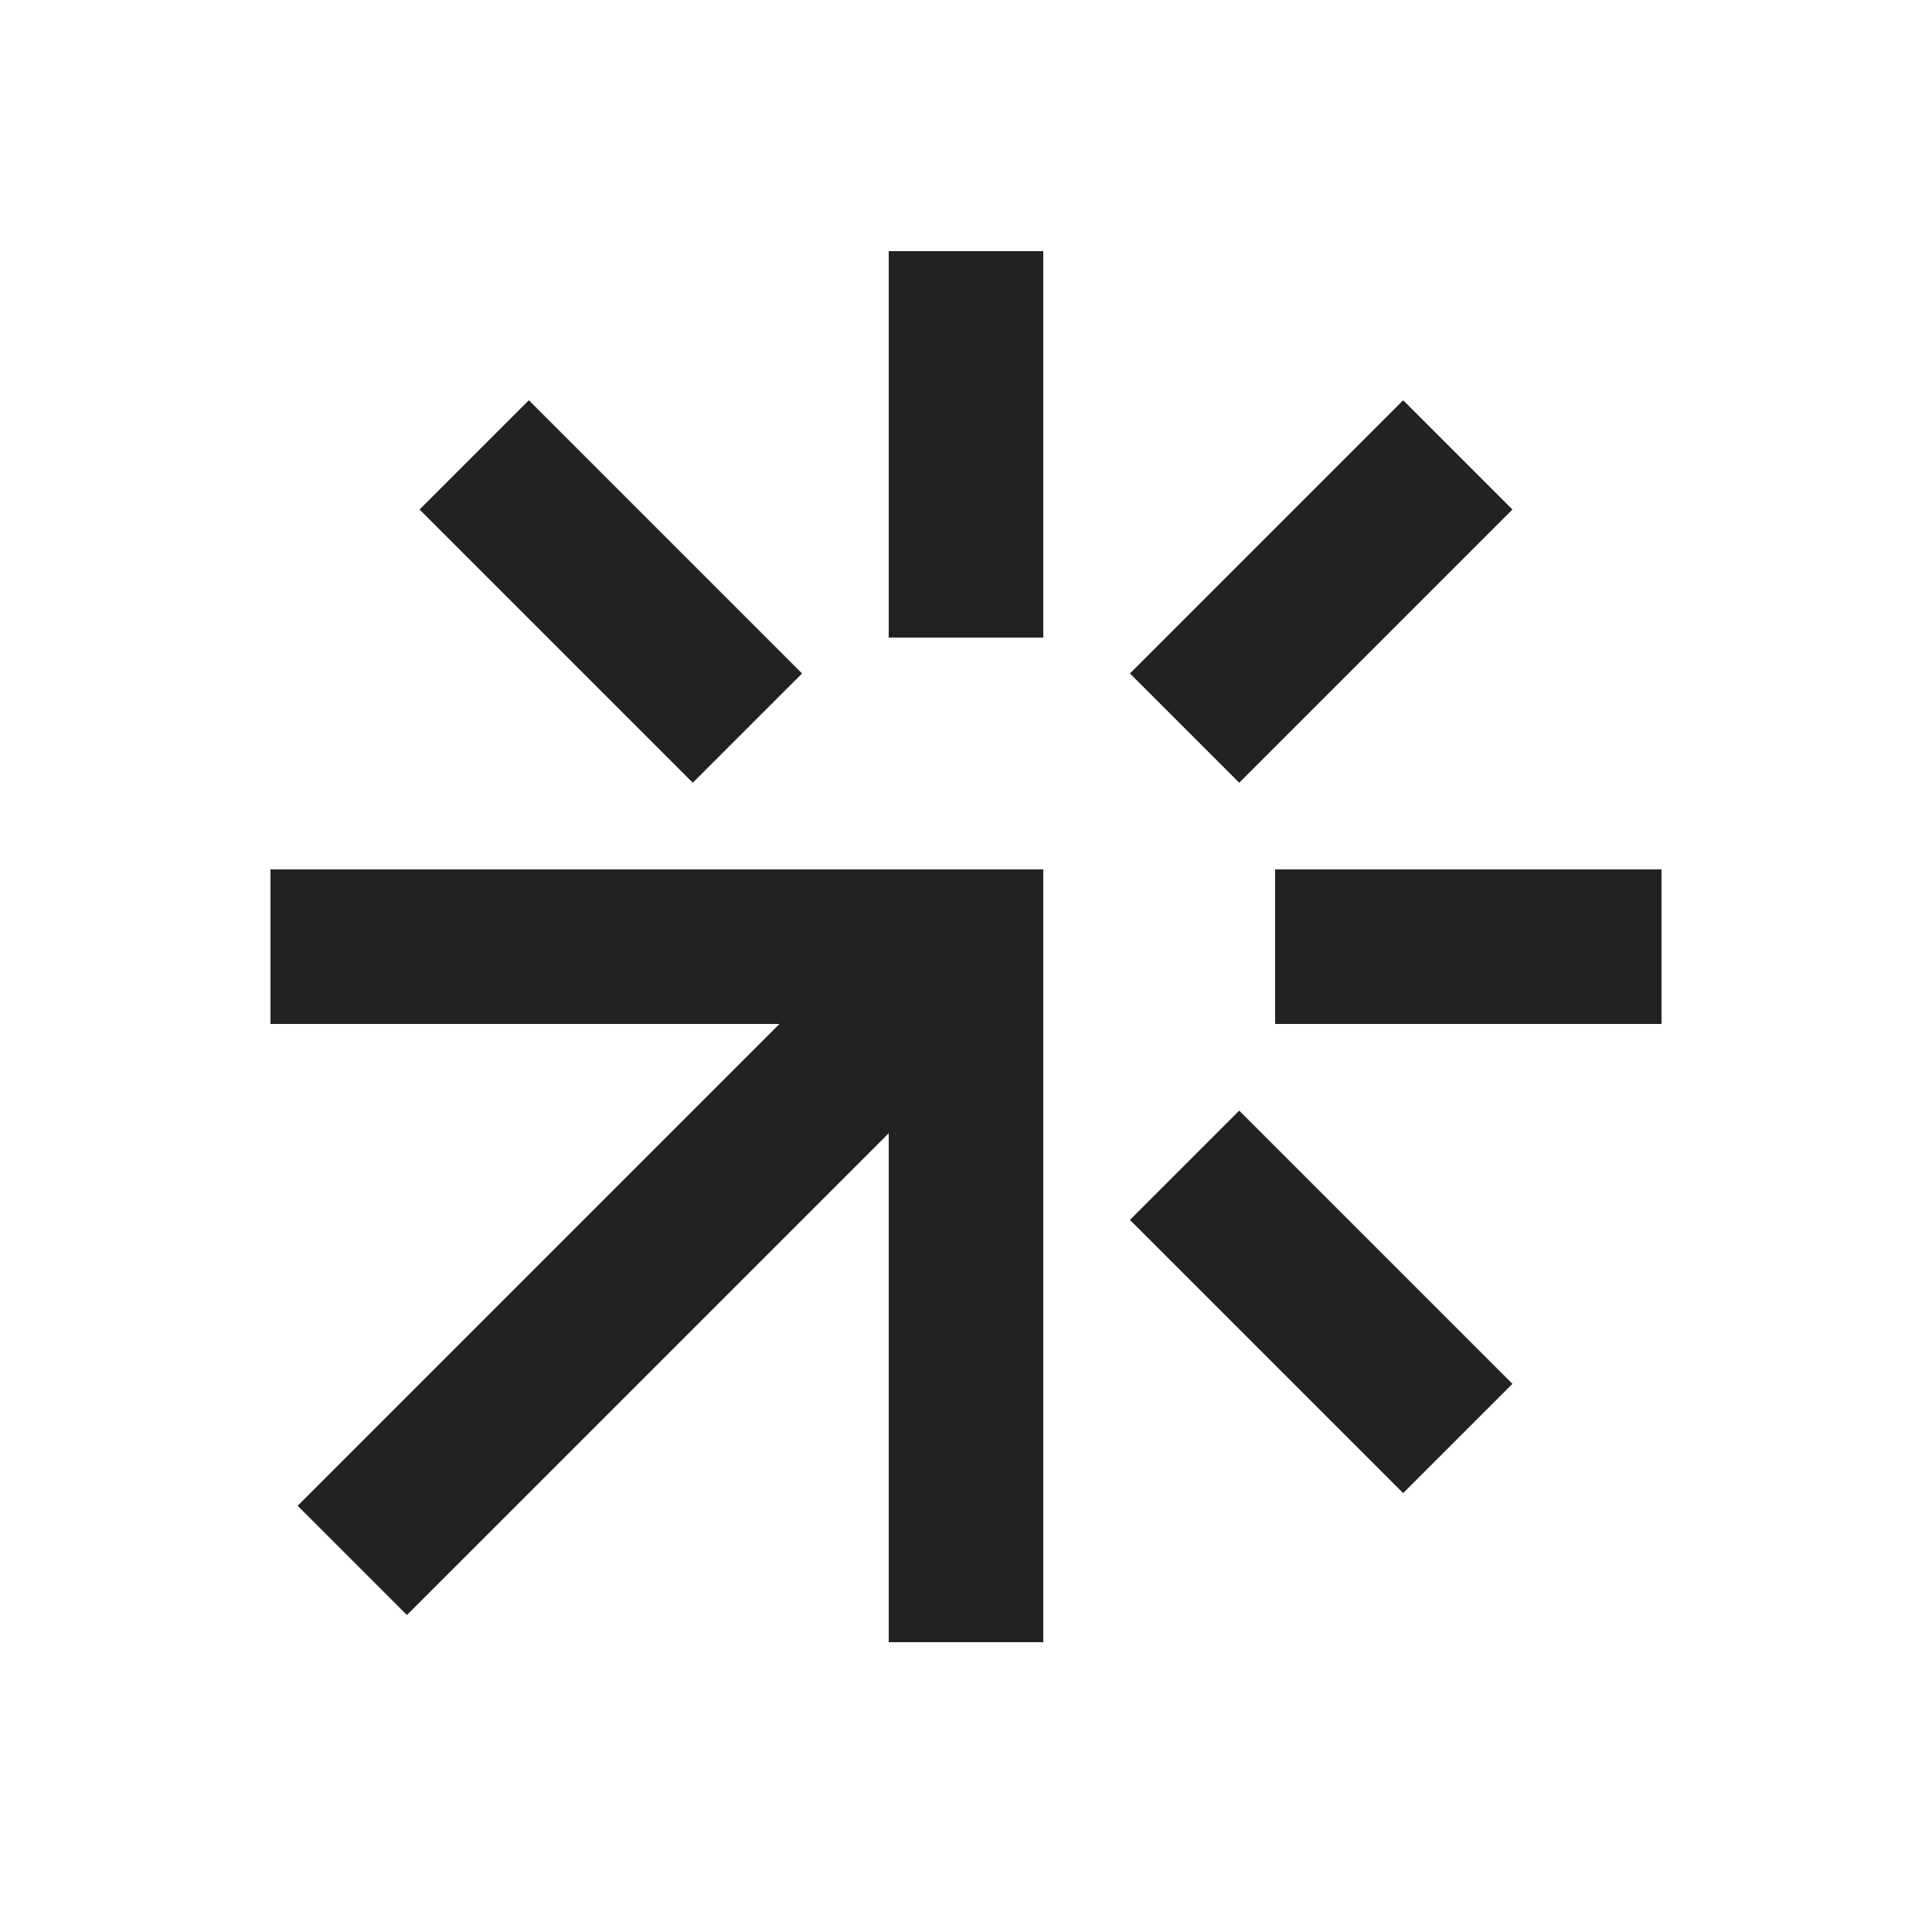<?xml version="1.0" encoding="UTF-8"?> <svg xmlns="http://www.w3.org/2000/svg" width="100" height="100" viewBox="0 0 100 100" fill="none"><rect x="54" y="33" width="8" height="20" transform="rotate(-180 54 33)" fill="#222222"></rect><rect x="66" y="53" width="8" height="20" transform="rotate(-90 66 53)" fill="#222222"></rect><rect x="64.142" y="40.515" width="8" height="20" transform="rotate(-135 64.142 40.515)" fill="#222222"></rect><path d="M54 85H46V58.656L21.062 83.594L15.406 77.938L40.343 53H14V45H54V85Z" fill="#222222"></path><rect x="58.485" y="63.142" width="8" height="20" transform="rotate(-45 58.485 63.142)" fill="#222222"></rect><rect x="21.716" y="26.373" width="8" height="20" transform="rotate(-45 21.716 26.373)" fill="#222222"></rect></svg> 